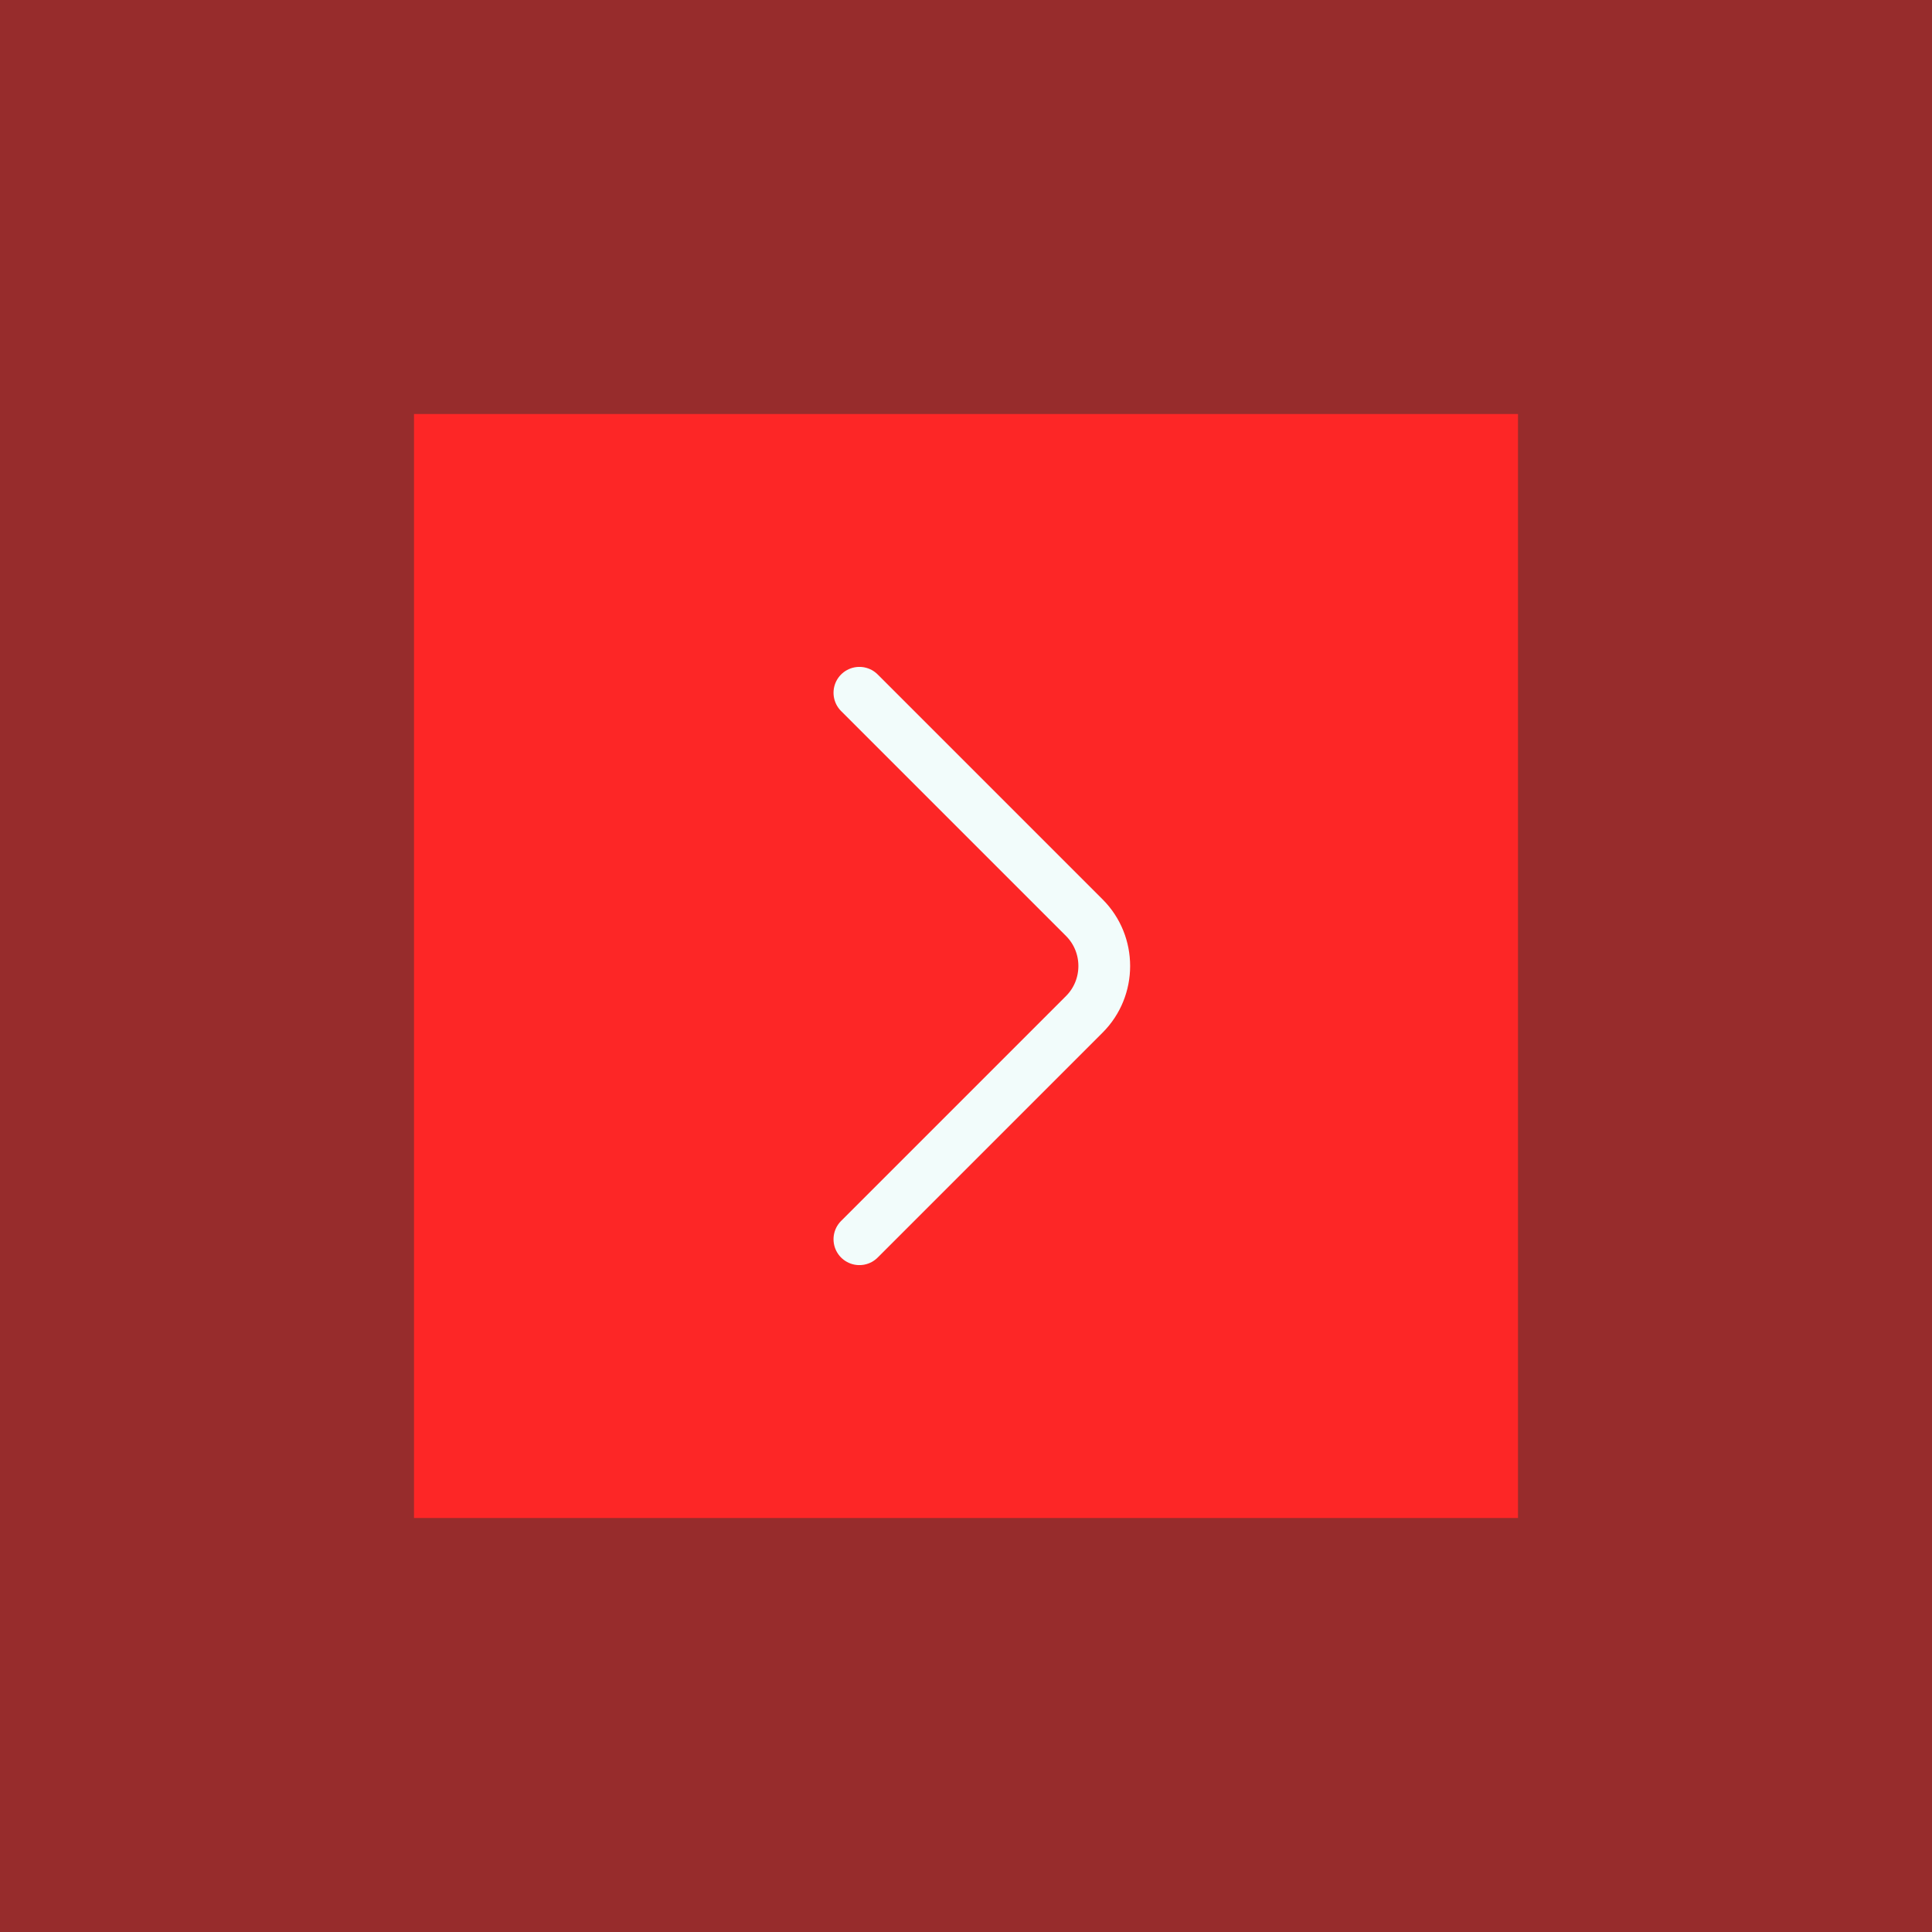 <svg width="56" height="56" viewBox="0 0 56 56" fill="none" xmlns="http://www.w3.org/2000/svg">
<rect x="0" y="0" width="56" height="56" fill="#333333" stroke="none"/>
<rect width="56" height="56" fill="#FD2626" fill-opacity="0.5"/>
<rect width="32" height="32" transform="translate(12 12)" fill="#FD2626"/>
<rect width="24" height="24" transform="translate(16 16)" fill="#FD2626"/>
<path d="M24.91 35.92L31.43 29.4C32.2 28.63 32.2 27.37 31.43 26.6L24.91 20.08" stroke="#F2FCFB" stroke-width="1.5" stroke-miterlimit="10" stroke-linecap="round" stroke-linejoin="round"/>
</svg>
